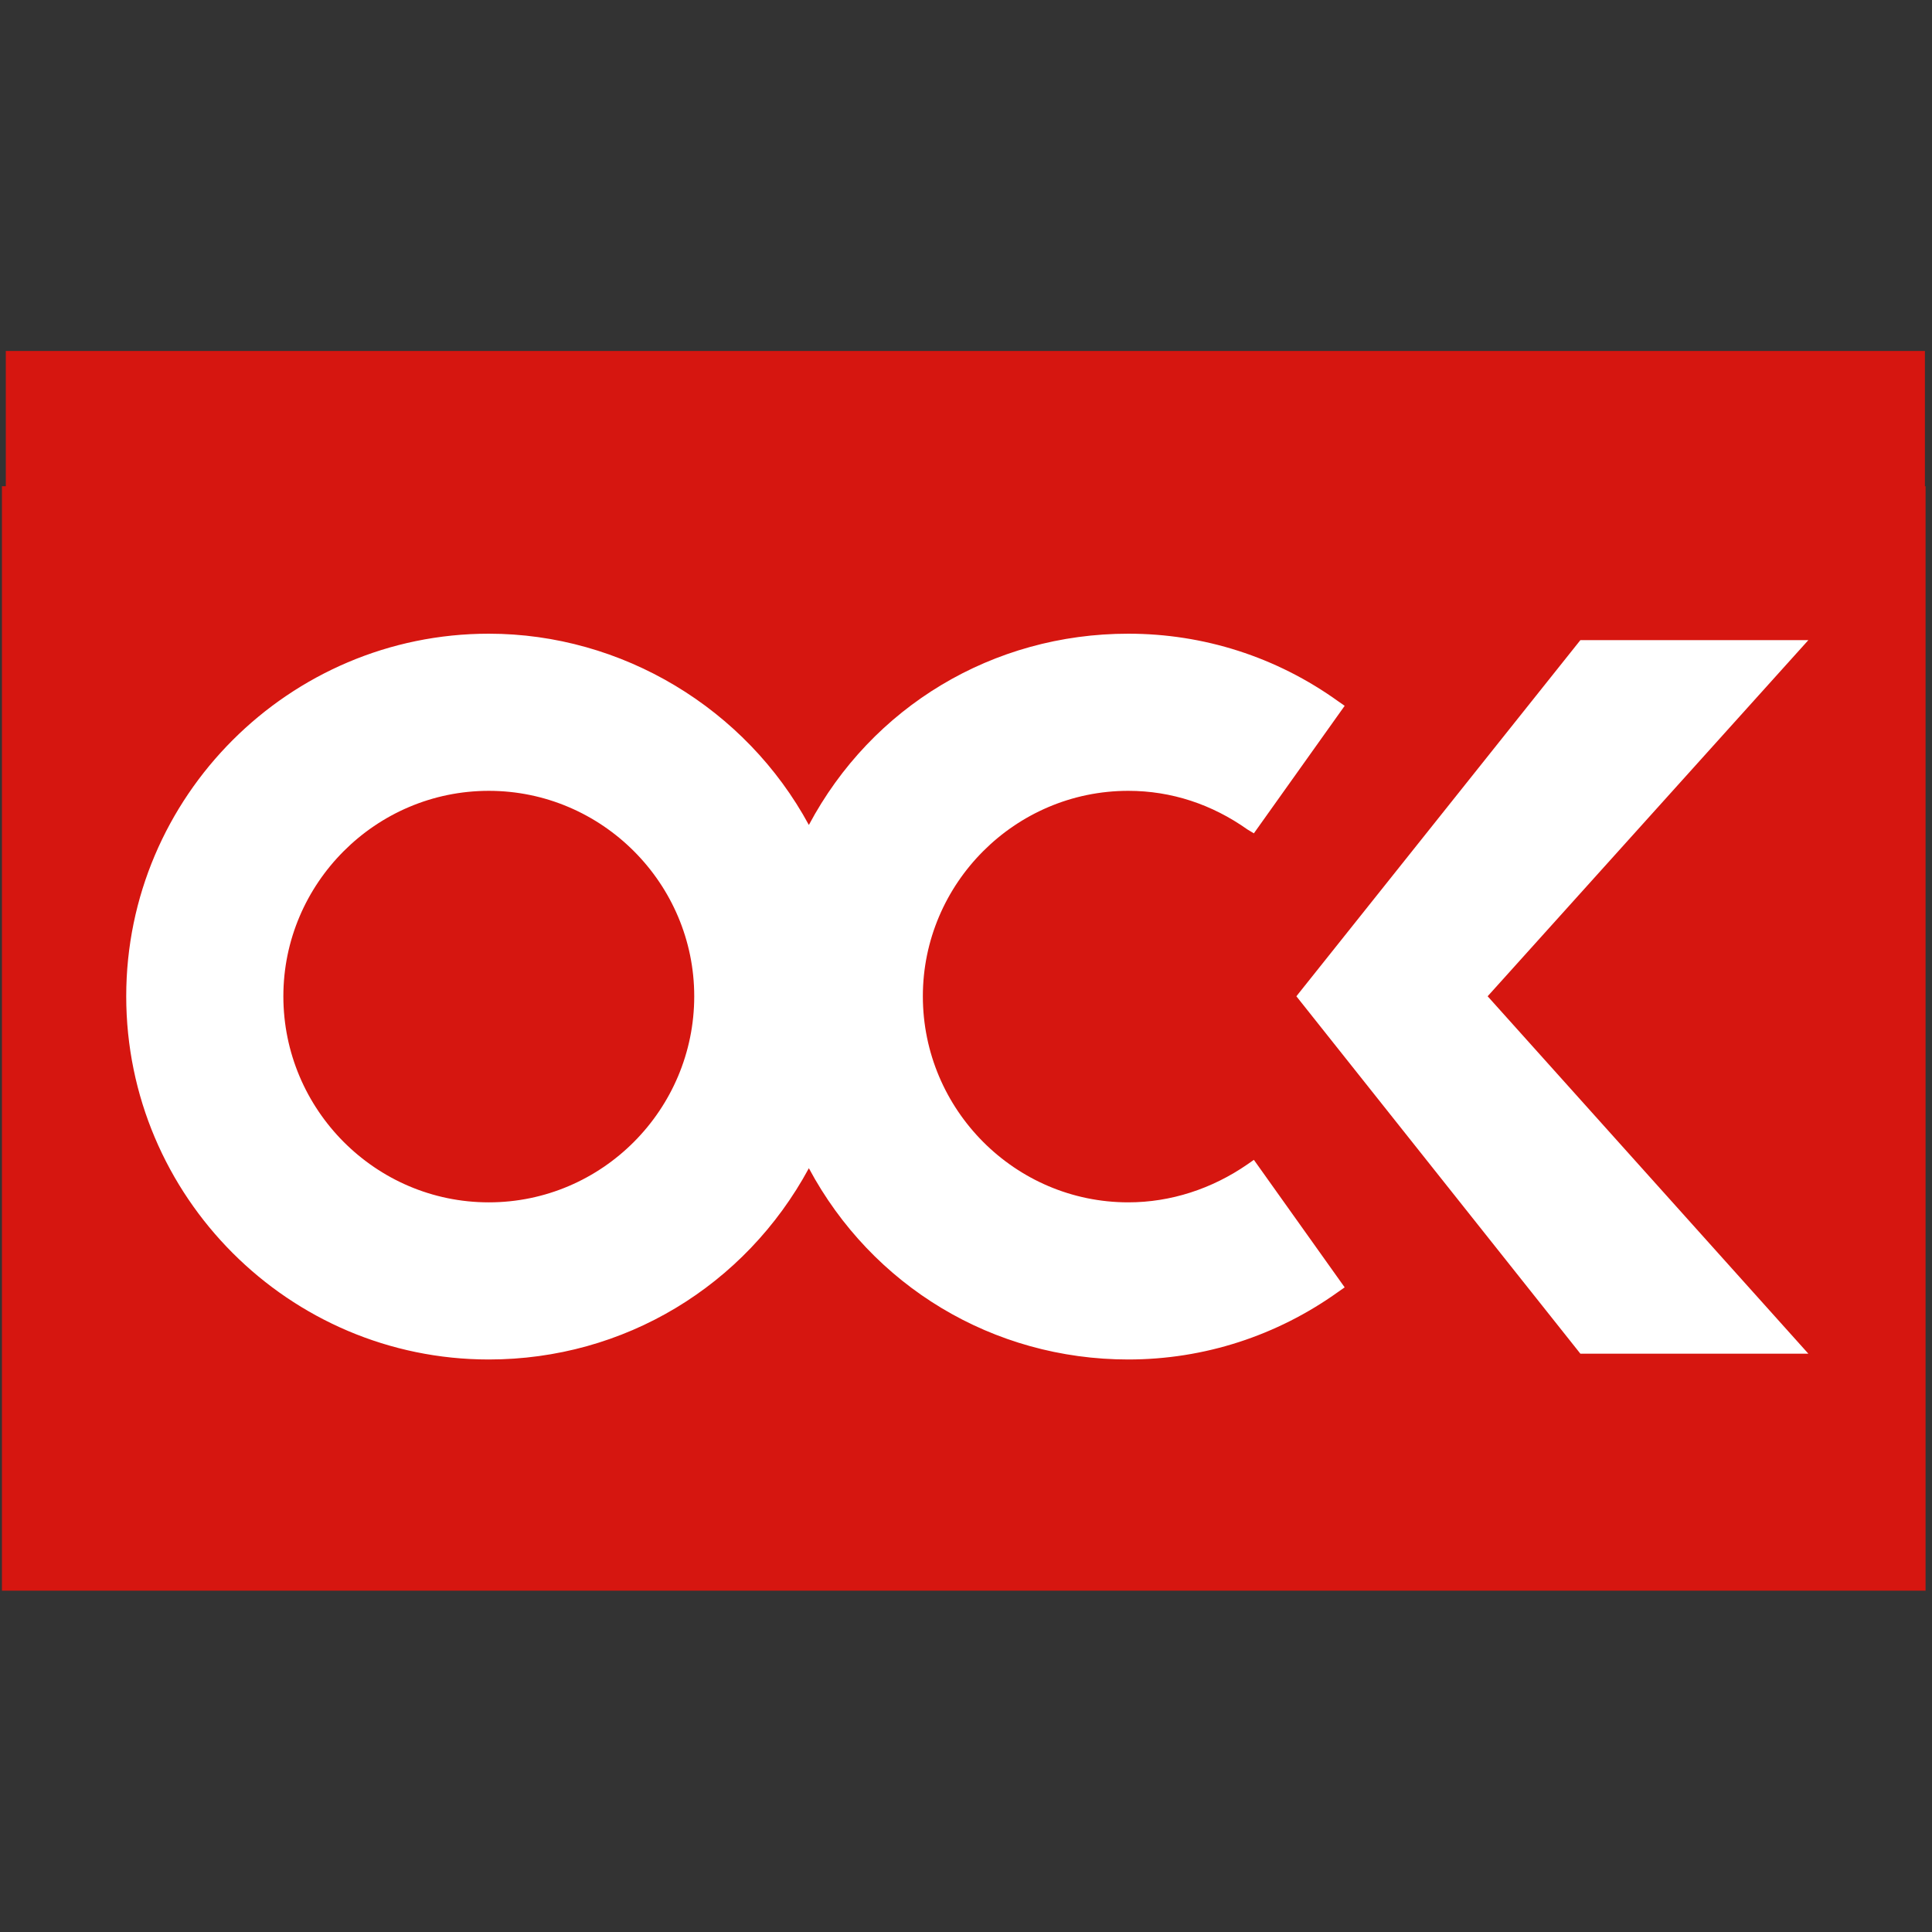 <?xml version="1.0" encoding="UTF-8"?>
<!DOCTYPE svg PUBLIC "-//W3C//DTD SVG 1.1//EN" "http://www.w3.org/Graphics/SVG/1.1/DTD/svg11.dtd">
<!-- Creator: CorelDRAW -->
<svg xmlns="http://www.w3.org/2000/svg" xml:space="preserve" width="30px" height="30px" version="1.1" style="shape-rendering:geometricPrecision; text-rendering:geometricPrecision; image-rendering:optimizeQuality; fill-rule:evenodd; clip-rule:evenodd"
viewBox="0 0 30 30"
 xmlns:xlink="http://www.w3.org/1999/xlink"
 xmlns:xodm="http://www.corel.com/coreldraw/odm/2003">
 <rect x="0" y="0" width="30" height="30" fill="#333333" stroke="none"/>
 <defs>
  <style type="text/css">
   <![CDATA[
    .fil0 {fill:#D61610;fill-rule:nonzero}
    .fil1 {fill:white;fill-rule:nonzero}
   ]]>
  </style>
 </defs>
 <g id="Слой_x0020_1">
  <g id="_1977050358432">
   <polygon class="fil0" points="29.9,7.55 0.03,7.55 0.03,24.7 29.9,24.7 "/>
   <path class="fil1" d="M17.52 21.11c-2.1,0 -3.98,-1.14 -4.96,-2.97 -0.99,1.83 -2.87,2.97 -4.97,2.97 -3.1,0 -5.63,-2.53 -5.63,-5.64 0,-3.1 2.53,-5.63 5.63,-5.63 2.07,0 3.99,1.16 4.97,2.97 0.98,-1.84 2.86,-2.97 4.96,-2.97 1.17,0 2.3,0.36 3.26,1.05l0.1 0.07 -1.41 1.98 -0.1 -0.06c-0.55,-0.39 -1.18,-0.6 -1.85,-0.6 -1.76,0 -3.19,1.44 -3.19,3.19 0,1.76 1.43,3.2 3.19,3.2 0.66,0 1.3,-0.21 1.85,-0.59l0.1 -0.07 1.41 1.98 -0.1 0.07c-0.95,0.68 -2.08,1.05 -3.26,1.05zm-9.93 -8.83c-1.76,0 -3.19,1.44 -3.19,3.19 0,1.76 1.43,3.2 3.19,3.2 1.76,0 3.19,-1.44 3.19,-3.2 0,-1.75 -1.43,-3.19 -3.19,-3.19z"/>
   <polygon class="fil1" points="24.54,21.02 20.13,15.47 24.54,9.94 28.08,9.94 23.1,15.47 28.08,21.02 "/>
   <polygon class="fil0" points="0.09,8.68 29.89,8.68 29.89,5.45 0.09,5.45 "/>
  </g>
 </g>
</svg>
